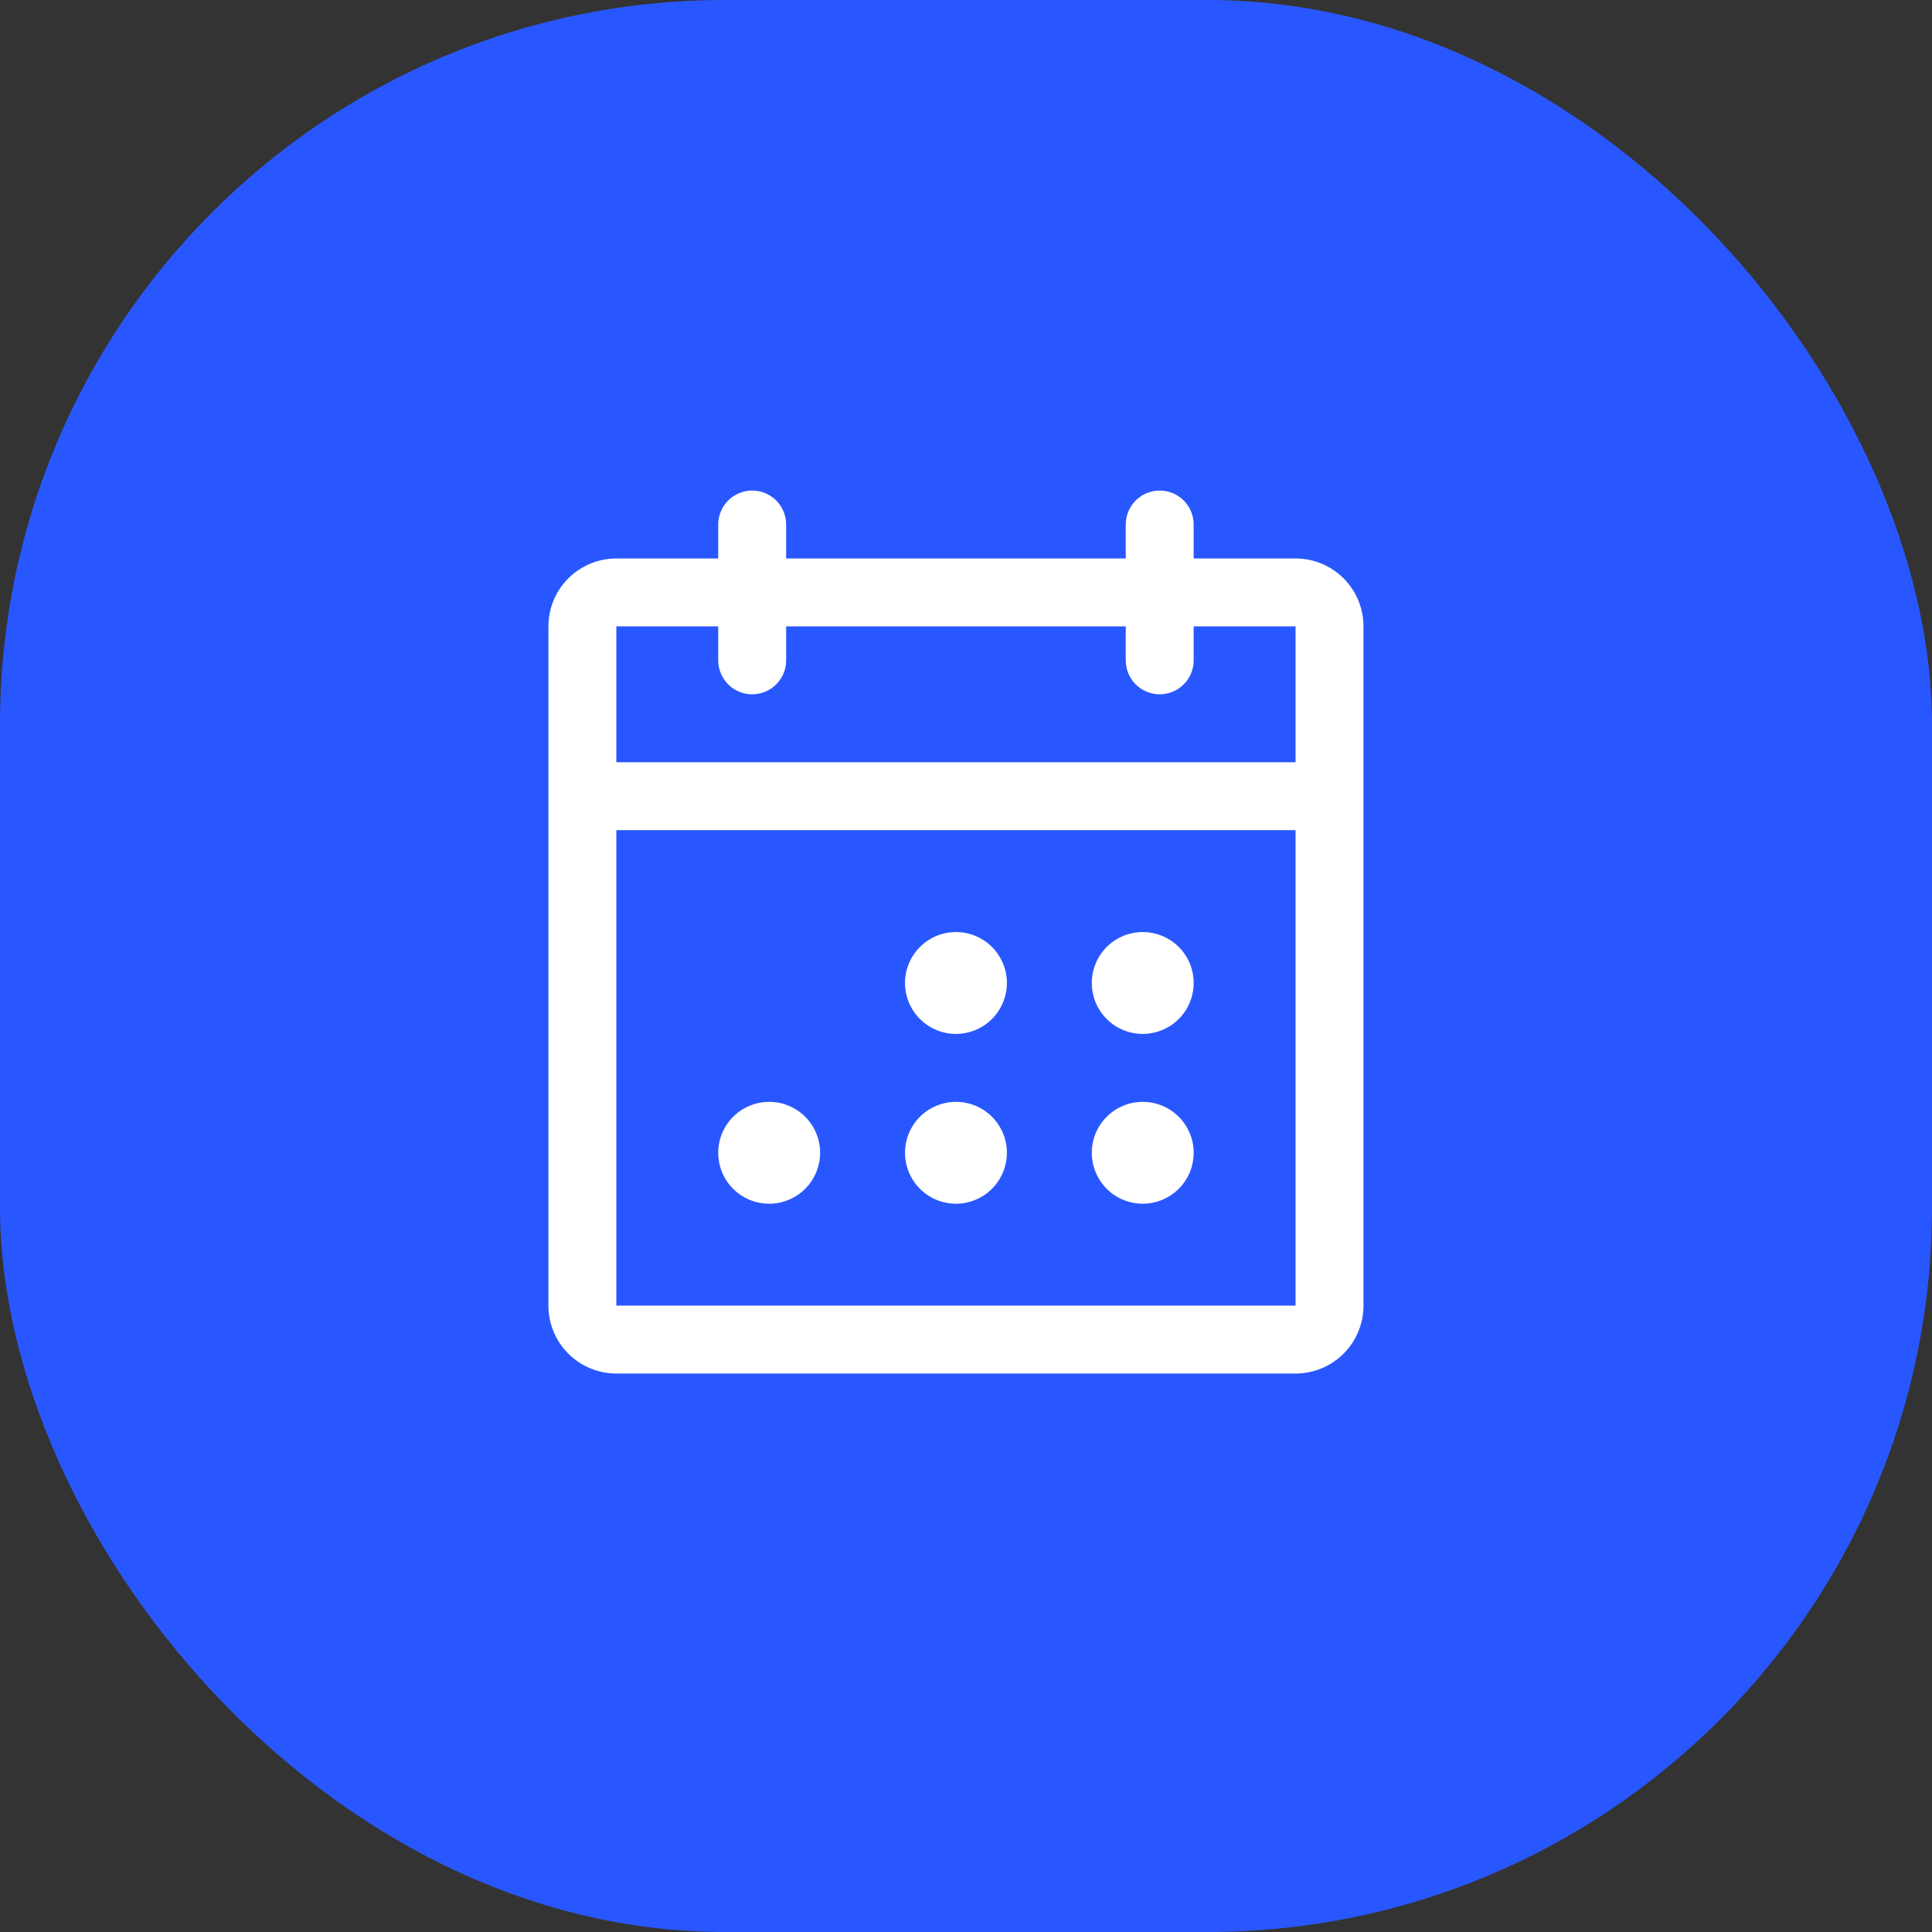 <svg width="64" height="64" viewBox="0 0 64 64" fill="none" xmlns="http://www.w3.org/2000/svg">
<rect x="0" y="0" width="64" height="64" fill="#333333" stroke="none"/>
<rect width="64" height="64" rx="24" fill="#2957FF"/>
<path d="M42.917 18.5H39.542V17.375C39.542 17.077 39.423 16.791 39.212 16.579C39.002 16.369 38.715 16.25 38.417 16.25C38.119 16.25 37.833 16.369 37.621 16.579C37.41 16.791 37.292 17.077 37.292 17.375V18.5H26.042V17.375C26.042 17.077 25.924 16.791 25.712 16.579C25.502 16.369 25.215 16.25 24.917 16.25C24.619 16.25 24.332 16.369 24.122 16.579C23.91 16.791 23.792 17.077 23.792 17.375V18.5H20.417C19.82 18.5 19.248 18.737 18.826 19.159C18.404 19.581 18.167 20.153 18.167 20.75V43.25C18.167 43.847 18.404 44.419 18.826 44.841C19.248 45.263 19.82 45.5 20.417 45.5H42.917C43.514 45.5 44.086 45.263 44.508 44.841C44.93 44.419 45.167 43.847 45.167 43.25V20.75C45.167 20.153 44.93 19.581 44.508 19.159C44.086 18.737 43.514 18.5 42.917 18.5ZM23.792 20.75V21.875C23.792 22.173 23.91 22.459 24.122 22.671C24.332 22.881 24.619 23 24.917 23C25.215 23 25.502 22.881 25.712 22.671C25.924 22.459 26.042 22.173 26.042 21.875V20.75H37.292V21.875C37.292 22.173 37.41 22.459 37.621 22.671C37.833 22.881 38.119 23 38.417 23C38.715 23 39.002 22.881 39.212 22.671C39.423 22.459 39.542 22.173 39.542 21.875V20.75H42.917V25.25H20.417V20.75H23.792ZM42.917 43.25H20.417V27.5H42.917V43.25ZM33.355 32.562C33.355 32.896 33.255 33.222 33.07 33.5C32.885 33.778 32.621 33.994 32.313 34.121C32.004 34.249 31.665 34.283 31.338 34.218C31.01 34.153 30.71 33.992 30.474 33.756C30.238 33.52 30.077 33.219 30.012 32.892C29.947 32.564 29.98 32.225 30.108 31.917C30.236 31.608 30.452 31.345 30.73 31.159C31.007 30.974 31.333 30.875 31.667 30.875C32.114 30.875 32.544 31.053 32.86 31.369C33.177 31.686 33.355 32.115 33.355 32.562ZM39.542 32.562C39.542 32.896 39.443 33.222 39.258 33.5C39.072 33.778 38.809 33.994 38.5 34.121C38.192 34.249 37.853 34.283 37.525 34.218C37.198 34.153 36.897 33.992 36.661 33.756C36.425 33.52 36.264 33.219 36.199 32.892C36.134 32.564 36.168 32.225 36.295 31.917C36.423 31.608 36.639 31.345 36.917 31.159C37.194 30.974 37.521 30.875 37.855 30.875C38.302 30.875 38.731 31.053 39.048 31.369C39.364 31.686 39.542 32.115 39.542 32.562ZM27.167 38.188C27.167 38.521 27.068 38.847 26.883 39.125C26.697 39.403 26.434 39.619 26.125 39.746C25.817 39.874 25.478 39.908 25.15 39.843C24.823 39.778 24.522 39.617 24.286 39.381C24.05 39.145 23.89 38.844 23.824 38.517C23.759 38.189 23.793 37.85 23.92 37.542C24.048 37.233 24.265 36.97 24.542 36.784C24.82 36.599 25.146 36.5 25.48 36.5C25.927 36.5 26.356 36.678 26.673 36.994C26.989 37.311 27.167 37.74 27.167 38.188ZM33.355 38.188C33.355 38.521 33.255 38.847 33.07 39.125C32.885 39.403 32.621 39.619 32.313 39.746C32.004 39.874 31.665 39.908 31.338 39.843C31.01 39.778 30.71 39.617 30.474 39.381C30.238 39.145 30.077 38.844 30.012 38.517C29.947 38.189 29.98 37.85 30.108 37.542C30.236 37.233 30.452 36.97 30.73 36.784C31.007 36.599 31.333 36.5 31.667 36.5C32.114 36.5 32.544 36.678 32.86 36.994C33.177 37.311 33.355 37.74 33.355 38.188ZM39.542 38.188C39.542 38.521 39.443 38.847 39.258 39.125C39.072 39.403 38.809 39.619 38.5 39.746C38.192 39.874 37.853 39.908 37.525 39.843C37.198 39.778 36.897 39.617 36.661 39.381C36.425 39.145 36.264 38.844 36.199 38.517C36.134 38.189 36.168 37.85 36.295 37.542C36.423 37.233 36.639 36.97 36.917 36.784C37.194 36.599 37.521 36.5 37.855 36.5C38.302 36.5 38.731 36.678 39.048 36.994C39.364 37.311 39.542 37.74 39.542 38.188Z" fill="white"/>
</svg>
